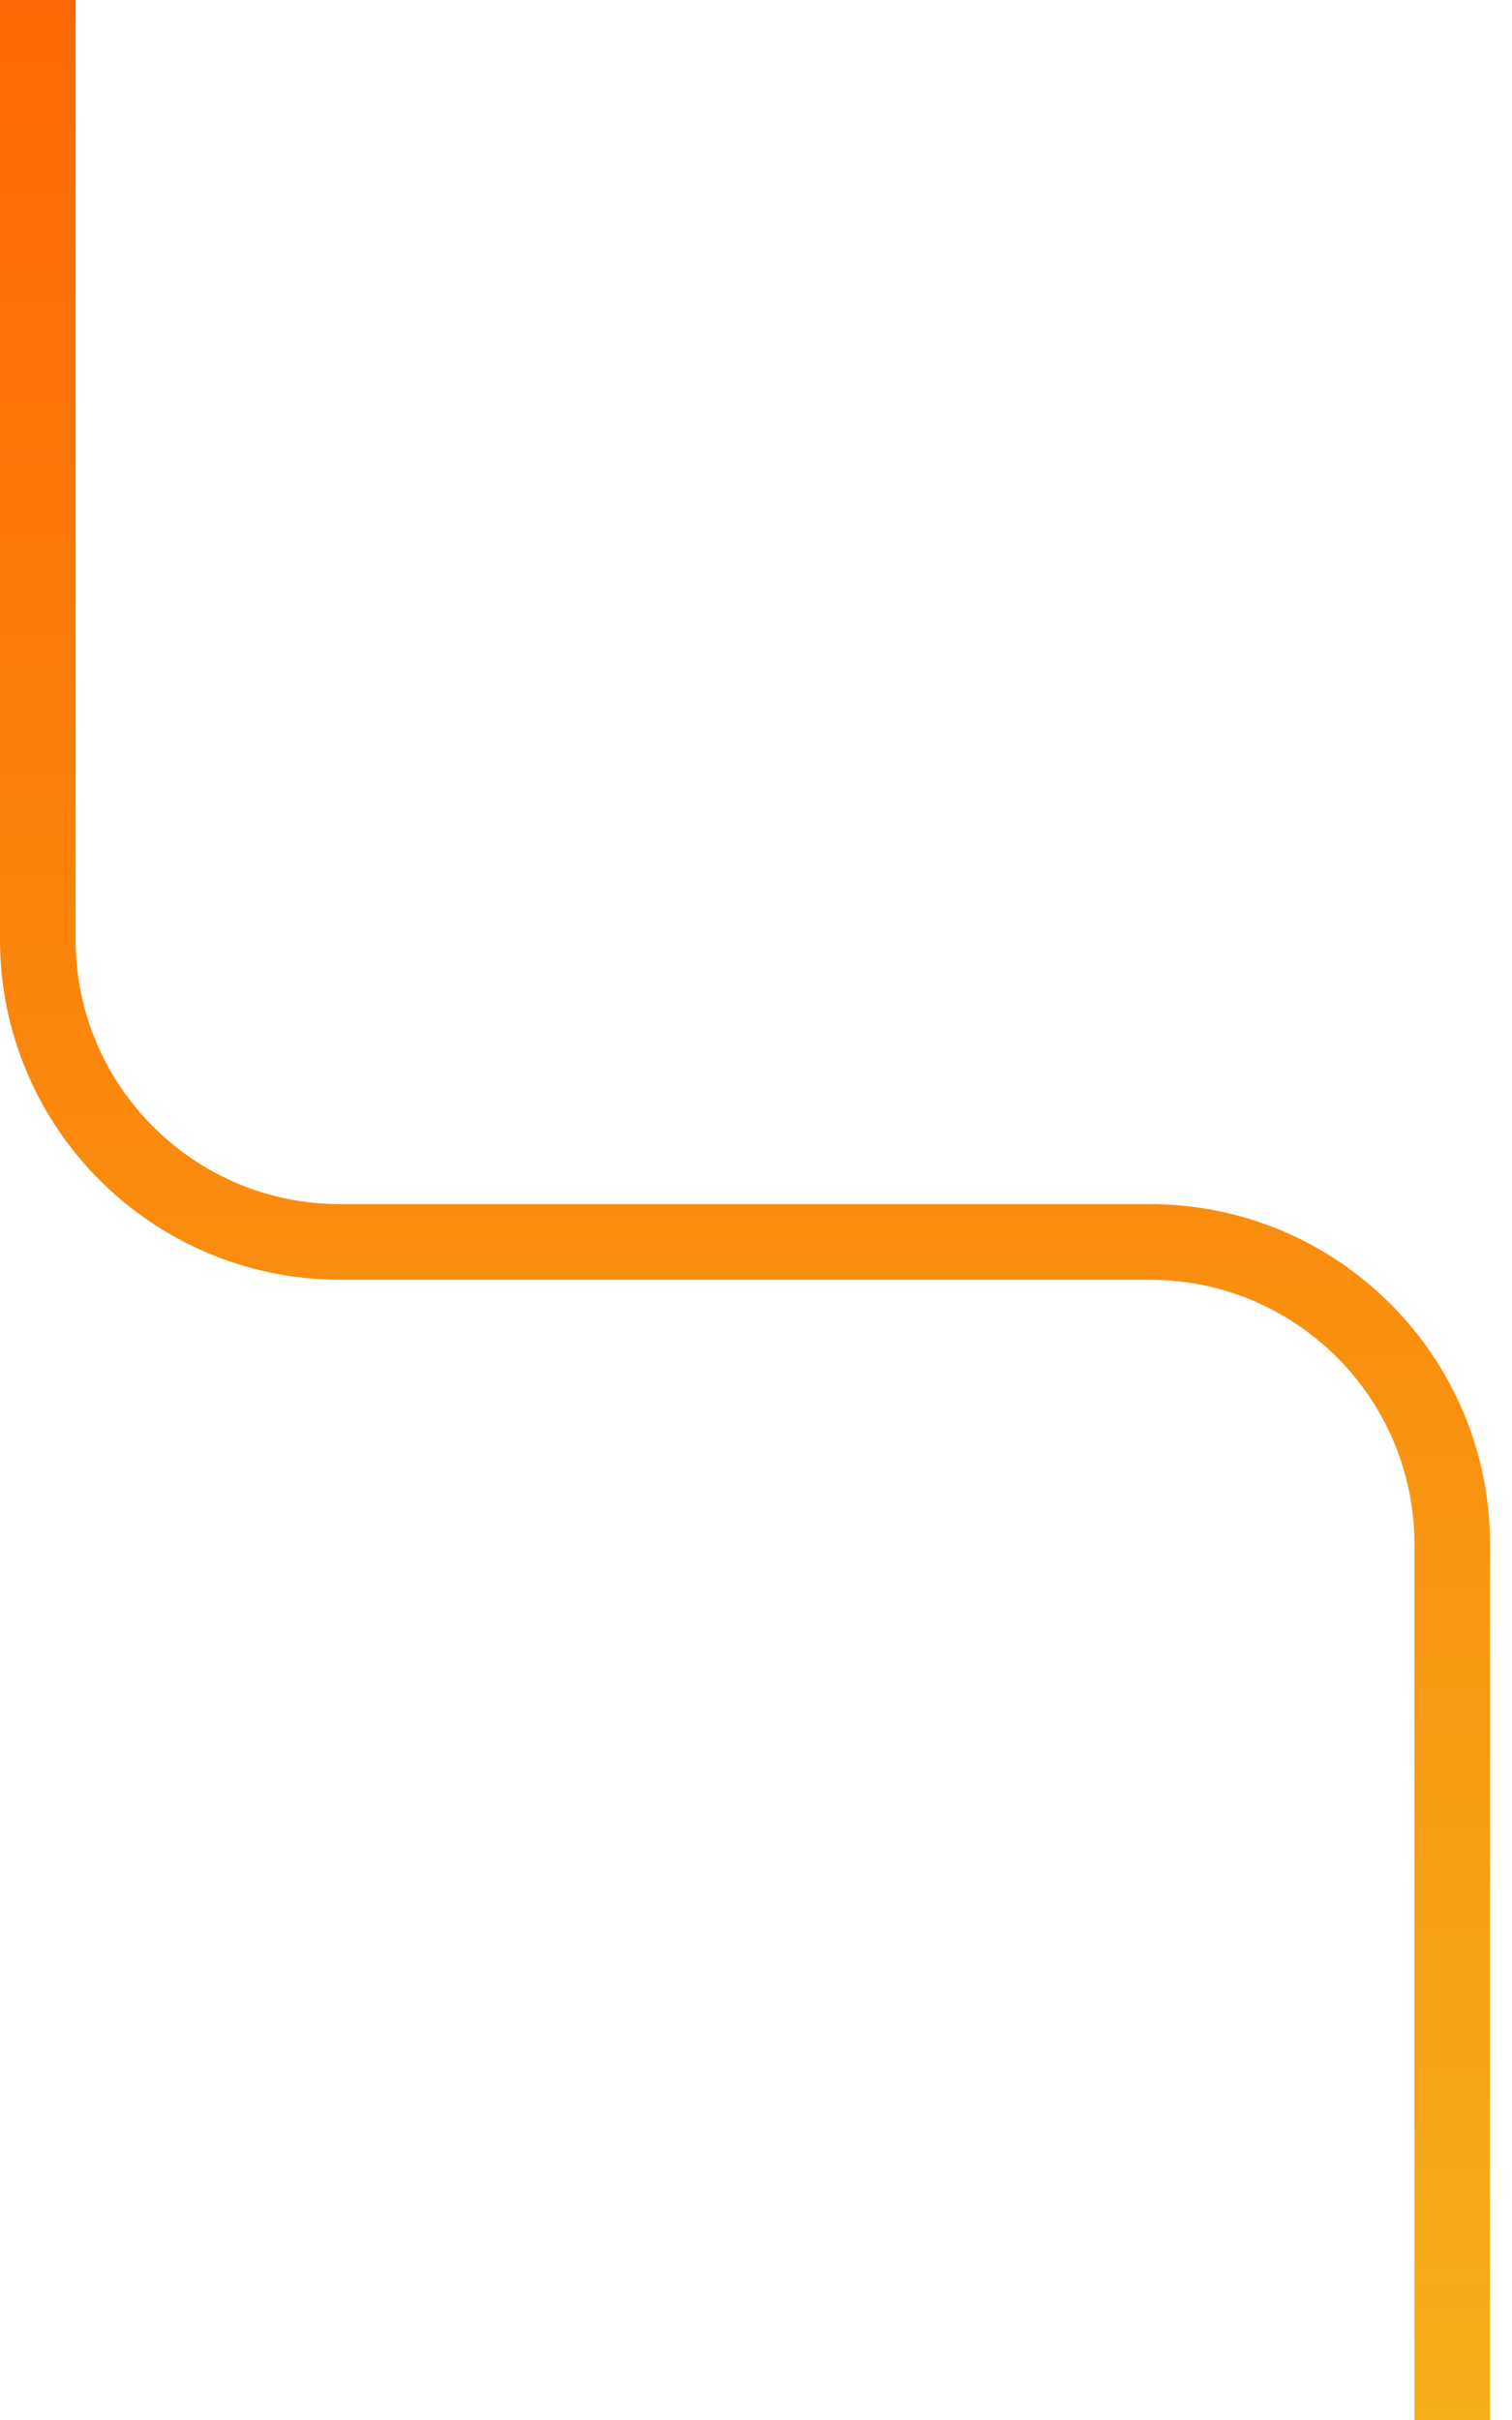 <svg xmlns="http://www.w3.org/2000/svg" width="40" height="64" viewBox="0 0 40 64" fill="none"><g clip-path="url(#clip0_18_13)"><path d="M1 0V16.423V24.846C1 29.264 4.582 32.845 9 32.845H30.419C34.837 32.845 38.419 36.427 38.419 40.845V64" stroke="url(#paint0_linear_18_13)" stroke-width="2"></path></g><defs><linearGradient id="paint0_linear_18_13" x1="15.27" y1="-4.339" x2="15.27" y2="64" gradientUnits="userSpaceOnUse"><stop stop-color="#FF6302"></stop><stop offset="1" stop-color="#F5AF19"></stop></linearGradient><clipPath id="clip0_18_13"><rect width="40" height="64" fill="white"></rect></clipPath></defs></svg>